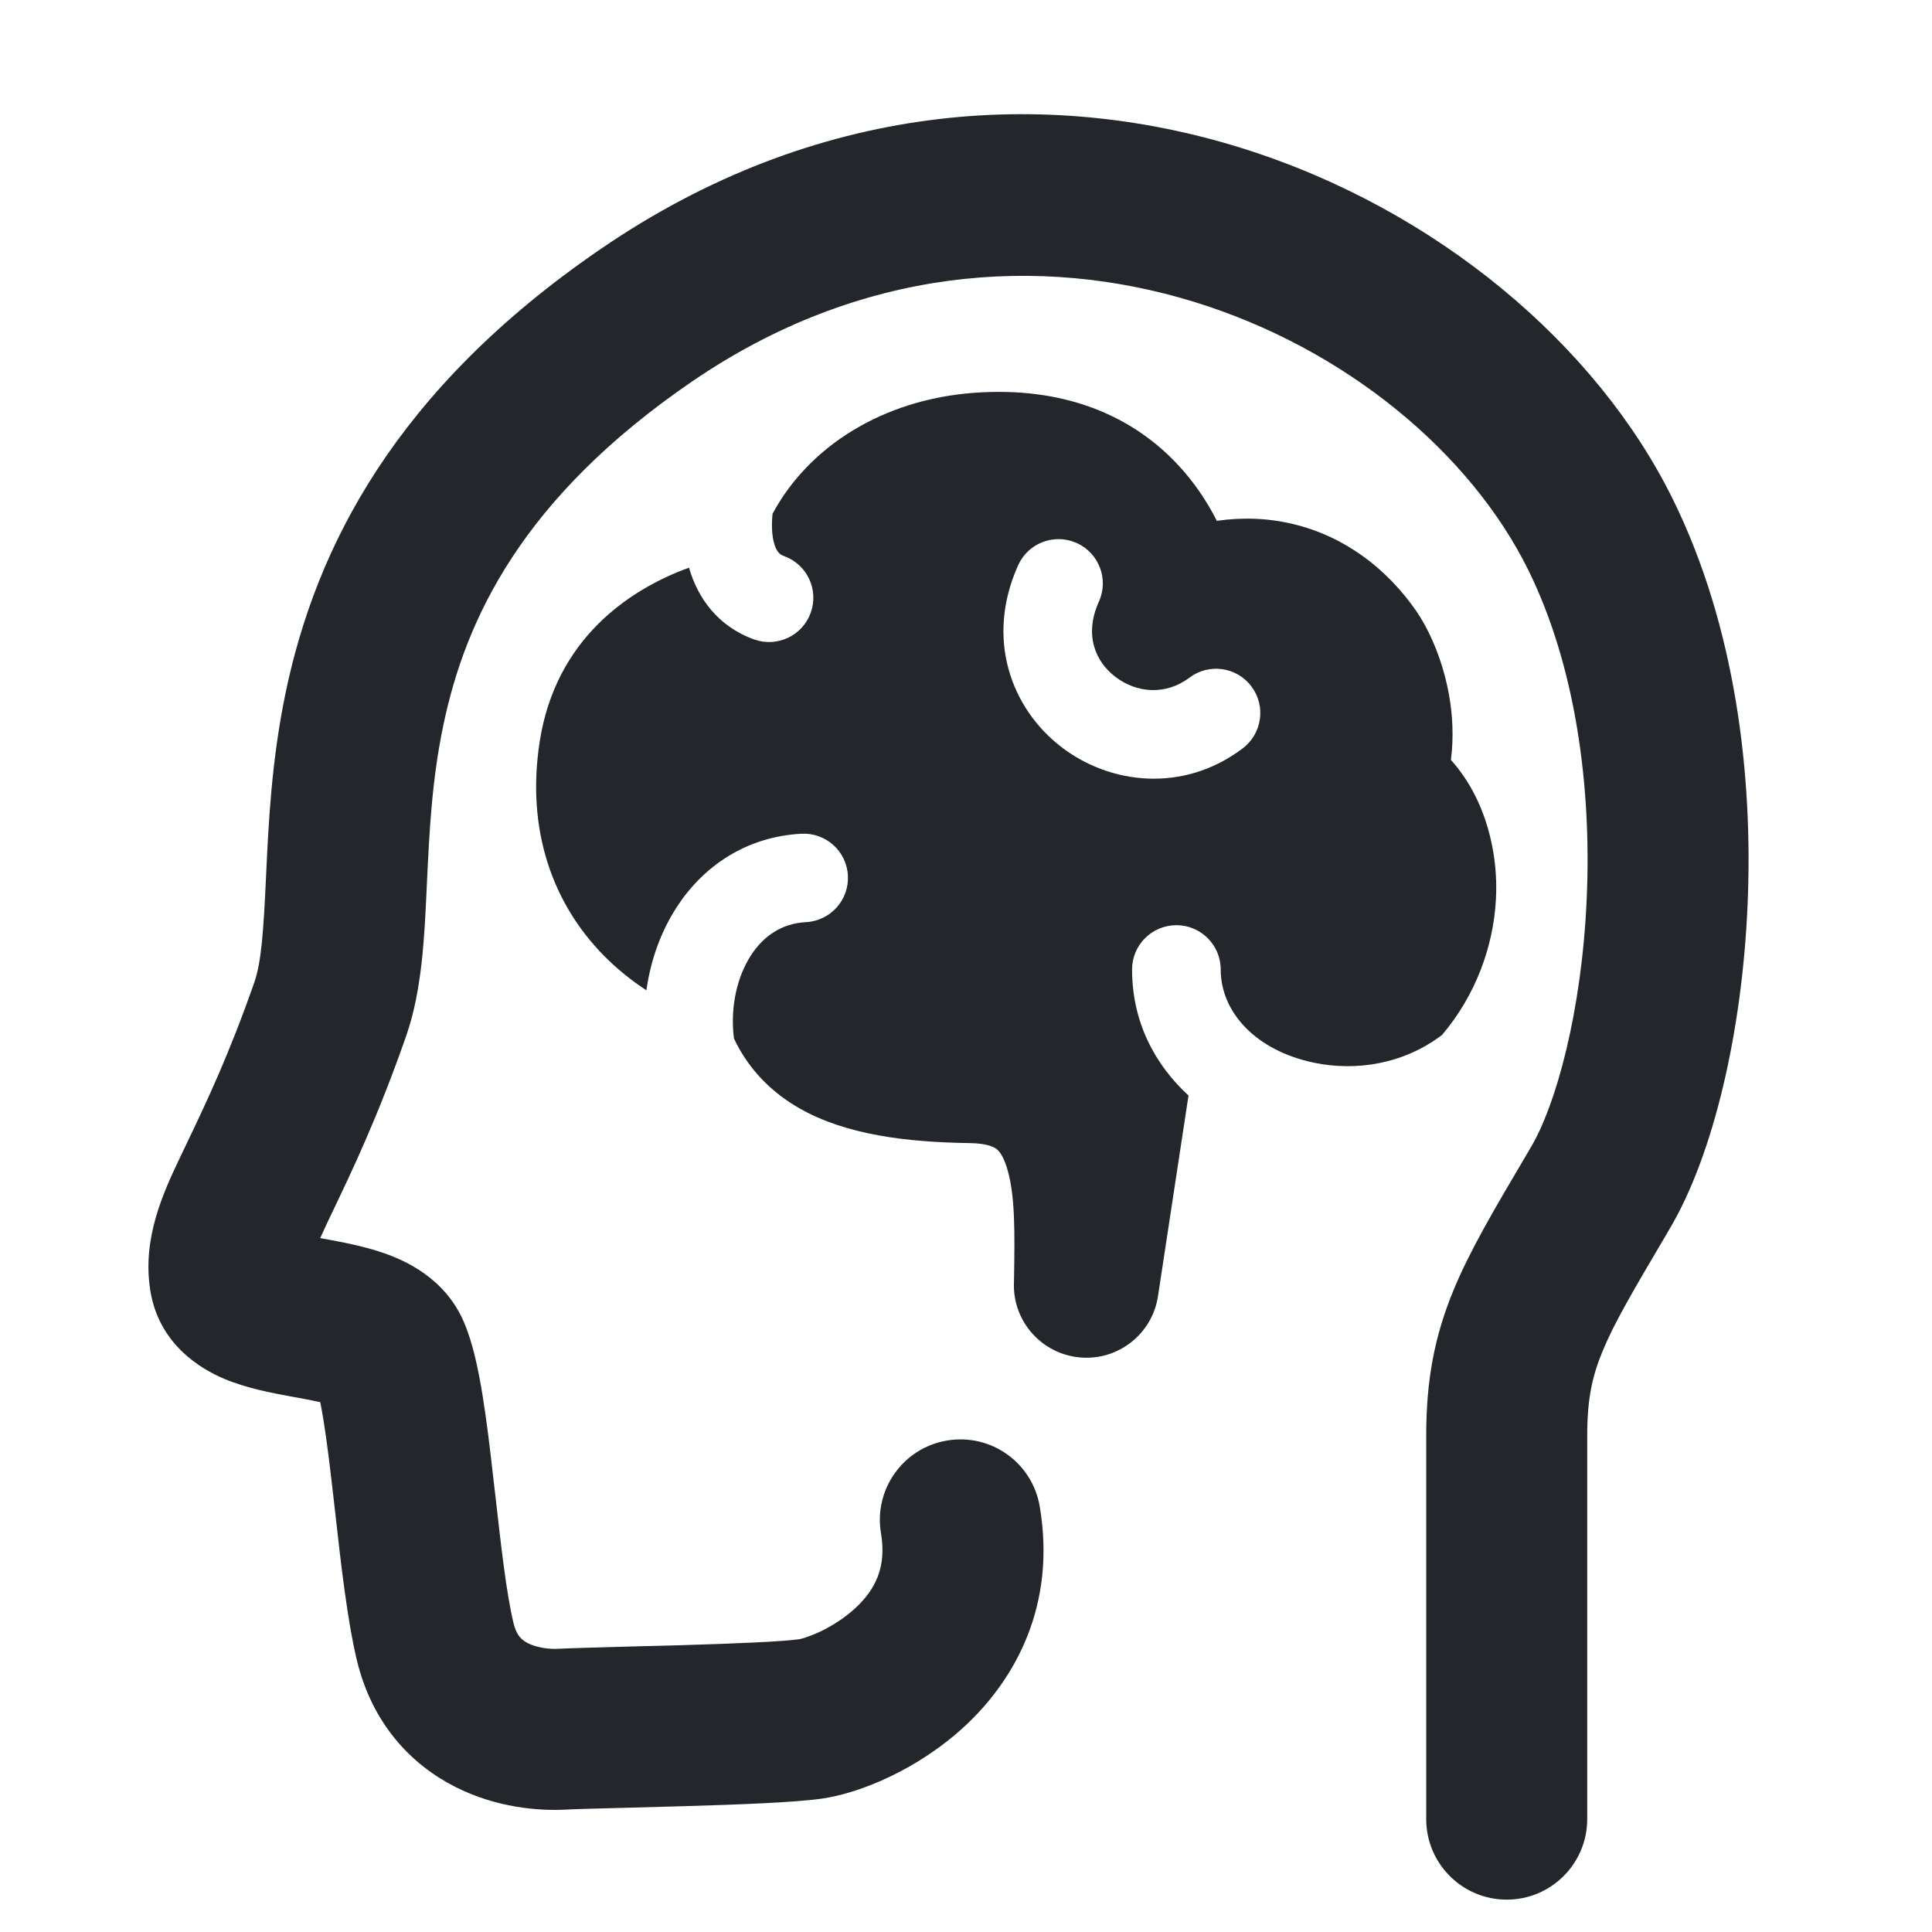 <svg xmlns="http://www.w3.org/2000/svg" width="24" height="24" viewBox="0 0 24 24" fill="none">
  <path fill-rule="evenodd" clip-rule="evenodd" d="M20.781 6.202C18.893 2.368 12.806 -0.566 7.465 3.091C4.901 4.845 3.924 6.811 3.55 8.596C3.372 9.447 3.335 10.239 3.306 10.865L3.305 10.887C3.273 11.577 3.246 11.955 3.159 12.204C2.845 13.104 2.559 13.703 2.333 14.176L2.238 14.375C2.037 14.798 1.762 15.376 1.867 16.03C1.973 16.696 2.488 17.002 2.782 17.127C3.066 17.247 3.391 17.306 3.595 17.344L3.611 17.347C3.773 17.376 3.889 17.398 3.978 17.418C3.991 17.483 4.005 17.558 4.019 17.645C4.061 17.905 4.099 18.221 4.139 18.57L4.166 18.806C4.234 19.417 4.314 20.121 4.431 20.615C4.62 21.413 5.11 21.922 5.657 22.198C6.165 22.455 6.69 22.499 7.04 22.479C7.171 22.472 7.453 22.465 7.807 22.456C8.025 22.45 8.272 22.443 8.528 22.436C9.146 22.418 9.873 22.392 10.21 22.343C10.682 22.276 11.404 21.981 11.985 21.443C12.611 20.863 13.124 19.942 12.916 18.714C12.824 18.169 12.308 17.802 11.763 17.895C11.219 17.987 10.852 18.503 10.944 19.047C11.017 19.476 10.866 19.753 10.626 19.976C10.495 20.097 10.341 20.195 10.194 20.266C10.121 20.3 10.056 20.325 10.005 20.342C9.958 20.357 9.932 20.363 9.928 20.363C9.73 20.392 9.144 20.417 8.468 20.437C8.25 20.443 8.026 20.449 7.817 20.454C7.428 20.465 7.089 20.474 6.929 20.482C6.82 20.488 6.669 20.468 6.559 20.413C6.512 20.389 6.48 20.363 6.456 20.334C6.434 20.308 6.401 20.256 6.377 20.154C6.29 19.788 6.226 19.218 6.153 18.574L6.126 18.343C6.087 17.995 6.044 17.636 5.993 17.324C5.946 17.038 5.879 16.69 5.76 16.417C5.523 15.871 5.026 15.656 4.767 15.566C4.512 15.477 4.222 15.425 4.026 15.389L3.978 15.38C4.003 15.325 4.032 15.26 4.067 15.186C4.09 15.139 4.114 15.089 4.138 15.037C4.368 14.556 4.697 13.87 5.048 12.862C5.242 12.305 5.273 11.629 5.299 11.064L5.303 10.98C5.333 10.339 5.364 9.69 5.508 9.006C5.781 7.701 6.477 6.191 8.594 4.741C12.787 1.871 17.557 4.181 18.987 7.085C19.57 8.27 19.772 9.758 19.711 11.156C19.65 12.576 19.326 13.727 19.022 14.243L18.922 14.413C18.564 15.02 18.263 15.529 18.061 16.015C17.819 16.598 17.717 17.144 17.717 17.835V22.598C17.717 23.15 18.165 23.598 18.717 23.598C19.269 23.598 19.717 23.15 19.717 22.598V17.835C19.717 17.379 19.778 17.097 19.909 16.782C20.054 16.431 20.282 16.044 20.682 15.366L20.745 15.258C21.283 14.347 21.641 12.827 21.709 11.242C21.779 9.635 21.56 7.783 20.781 6.202ZM4.149 17.471C4.149 17.471 4.144 17.469 4.135 17.464C4.145 17.468 4.15 17.471 4.149 17.471Z" fill="#23272B"/>
  <path fill-rule="evenodd" clip-rule="evenodd" d="M6.705 9.208C6.902 7.95 7.798 7.328 8.559 7.052C8.666 7.423 8.912 7.779 9.367 7.943C9.653 8.046 9.968 7.898 10.071 7.612C10.174 7.326 10.026 7.011 9.74 6.908C9.689 6.89 9.639 6.855 9.608 6.717C9.588 6.626 9.584 6.511 9.597 6.382C10.049 5.541 10.971 4.964 12.095 4.88C13.219 4.796 14.054 5.164 14.615 5.755C14.831 5.982 14.993 6.228 15.116 6.47C15.435 6.424 15.755 6.435 16.068 6.511C16.703 6.664 17.22 7.058 17.584 7.577C17.759 7.827 17.926 8.211 18.001 8.637C18.043 8.873 18.061 9.149 18.024 9.44C18.459 9.925 18.615 10.599 18.583 11.172C18.552 11.749 18.336 12.36 17.913 12.857C17.437 13.218 16.847 13.311 16.321 13.201C15.6 13.05 15.164 12.574 15.164 12.043C15.164 11.739 14.917 11.493 14.614 11.493C14.31 11.493 14.063 11.739 14.063 12.043C14.063 12.695 14.345 13.224 14.764 13.609L14.385 16.101C14.314 16.57 13.892 16.903 13.42 16.863C12.948 16.823 12.587 16.425 12.595 15.951L12.596 15.922C12.606 15.306 12.614 14.833 12.504 14.493C12.457 14.348 12.407 14.295 12.38 14.274C12.359 14.258 12.28 14.203 12.05 14.2C11.255 14.189 10.506 14.096 9.931 13.768C9.623 13.592 9.363 13.347 9.181 13.024C9.158 12.983 9.137 12.942 9.118 12.901C9.116 12.885 9.114 12.87 9.112 12.854C9.076 12.486 9.161 12.126 9.329 11.867C9.49 11.62 9.718 11.471 10.013 11.455C10.316 11.439 10.549 11.18 10.533 10.877C10.517 10.573 10.258 10.341 9.955 10.357C9.261 10.394 8.732 10.767 8.407 11.268C8.207 11.576 8.081 11.933 8.03 12.302C7.843 12.18 7.666 12.037 7.504 11.874C6.865 11.226 6.533 10.308 6.705 9.208ZM13.651 7.473C13.776 7.196 13.652 6.87 13.376 6.746C13.099 6.621 12.773 6.744 12.648 7.021C12.238 7.932 12.561 8.798 13.181 9.277C13.785 9.744 14.698 9.856 15.438 9.296C15.68 9.112 15.728 8.767 15.544 8.525C15.361 8.283 15.016 8.236 14.774 8.419C14.48 8.641 14.117 8.61 13.853 8.406C13.604 8.214 13.466 7.884 13.651 7.473Z" fill="#23272B"/>
</svg>